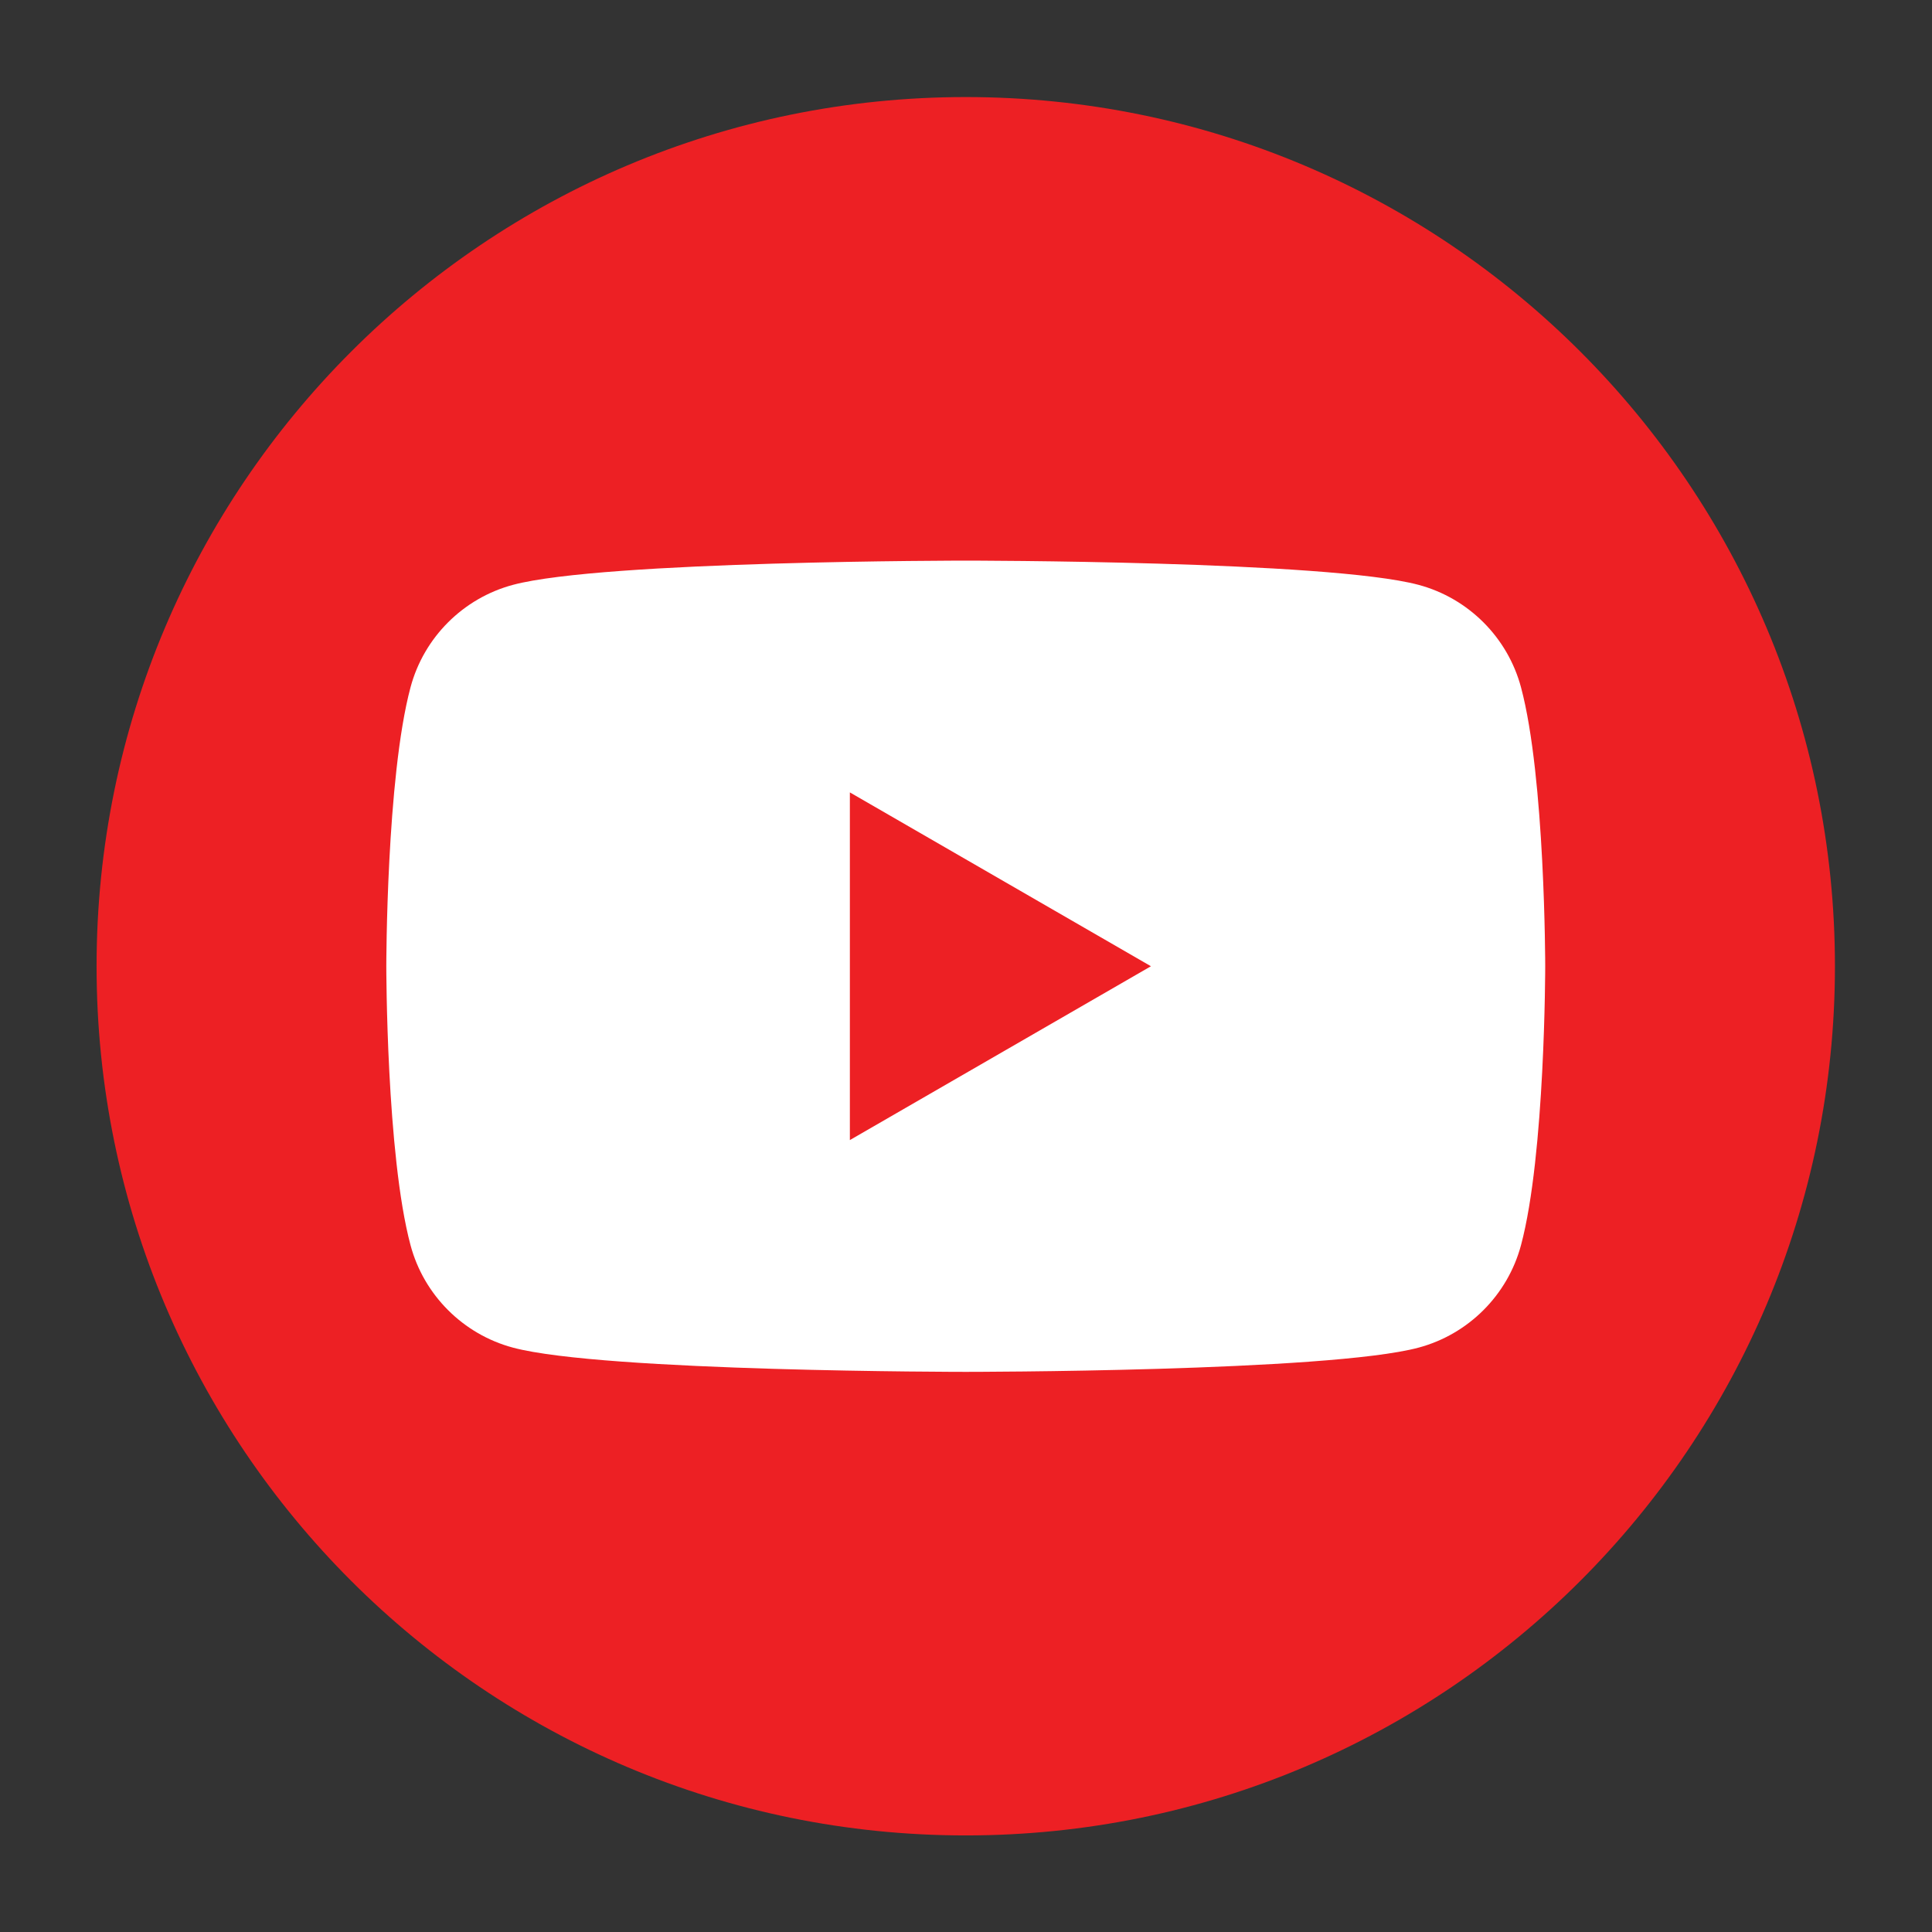 <?xml version="1.0" encoding="UTF-8" standalone="no"?> <svg xmlns:dc="http://purl.org/dc/elements/1.1/" xmlns:cc="http://creativecommons.org/ns#" xmlns:rdf="http://www.w3.org/1999/02/22-rdf-syntax-ns#" xmlns:svg="http://www.w3.org/2000/svg" xmlns="http://www.w3.org/2000/svg" xmlns:sodipodi="http://sodipodi.sourceforge.net/DTD/sodipodi-0.dtd" xmlns:inkscape="http://www.inkscape.org/namespaces/inkscape" version="1.1" id="svg2" xml:space="preserve" width="200" height="200" viewBox="0 0 200 200" sodipodi:docname="youtube.ai"><rect x="0" y="0" width="200" height="200" fill="#333333" stroke="none"/><defs id="defs6"><clipPath id="clipPath18"><path d="M 0,150 H 150 V 0 H 0 Z" id="path16"></path></clipPath></defs><g id="g10" inkscape:groupmode="layer" inkscape:label="youtube" transform="matrix(1.333,0,0,-1.333,0,200)"><g id="g12"><g id="g14" clip-path="url(#clipPath18)"><g id="g20" transform="translate(142.5,75)"><path d="m 0,0 c 0,-37.279 -30.221,-67.5 -67.5,-67.5 -37.279,0 -67.5,30.221 -67.5,67.5 0,37.279 30.221,67.5 67.5,67.5 C -30.221,67.5 0,37.279 0,0" style="fill:#ed2024;fill-opacity:1;fill-rule:nonzero;stroke:none" id="path22"></path></g><g id="g24" transform="translate(66,61.5)"><path d="M 0,0 V 27 L 23.381,13.5 Z m 52.12,35.162 c -1.036,3.873 -4.085,6.922 -7.957,7.957 C 37.144,45 9,45 9,45 c 0,0 -28.144,0 -35.163,-1.881 -3.872,-1.035 -6.921,-4.084 -7.956,-7.957 C -36,28.144 -36,13.5 -36,13.5 c 0,0 0,-14.644 1.881,-21.662 1.035,-3.873 4.084,-6.922 7.956,-7.957 C -19.144,-18 9,-18 9,-18 c 0,0 28.144,0 35.163,1.881 3.872,1.035 6.921,4.084 7.957,7.957 C 54,-1.144 54,13.5 54,13.5 c 0,0 0,14.644 -1.88,21.662" style="fill:#ffffff;fill-opacity:1;fill-rule:nonzero;stroke:none" id="path26"></path></g></g></g></g></svg> 